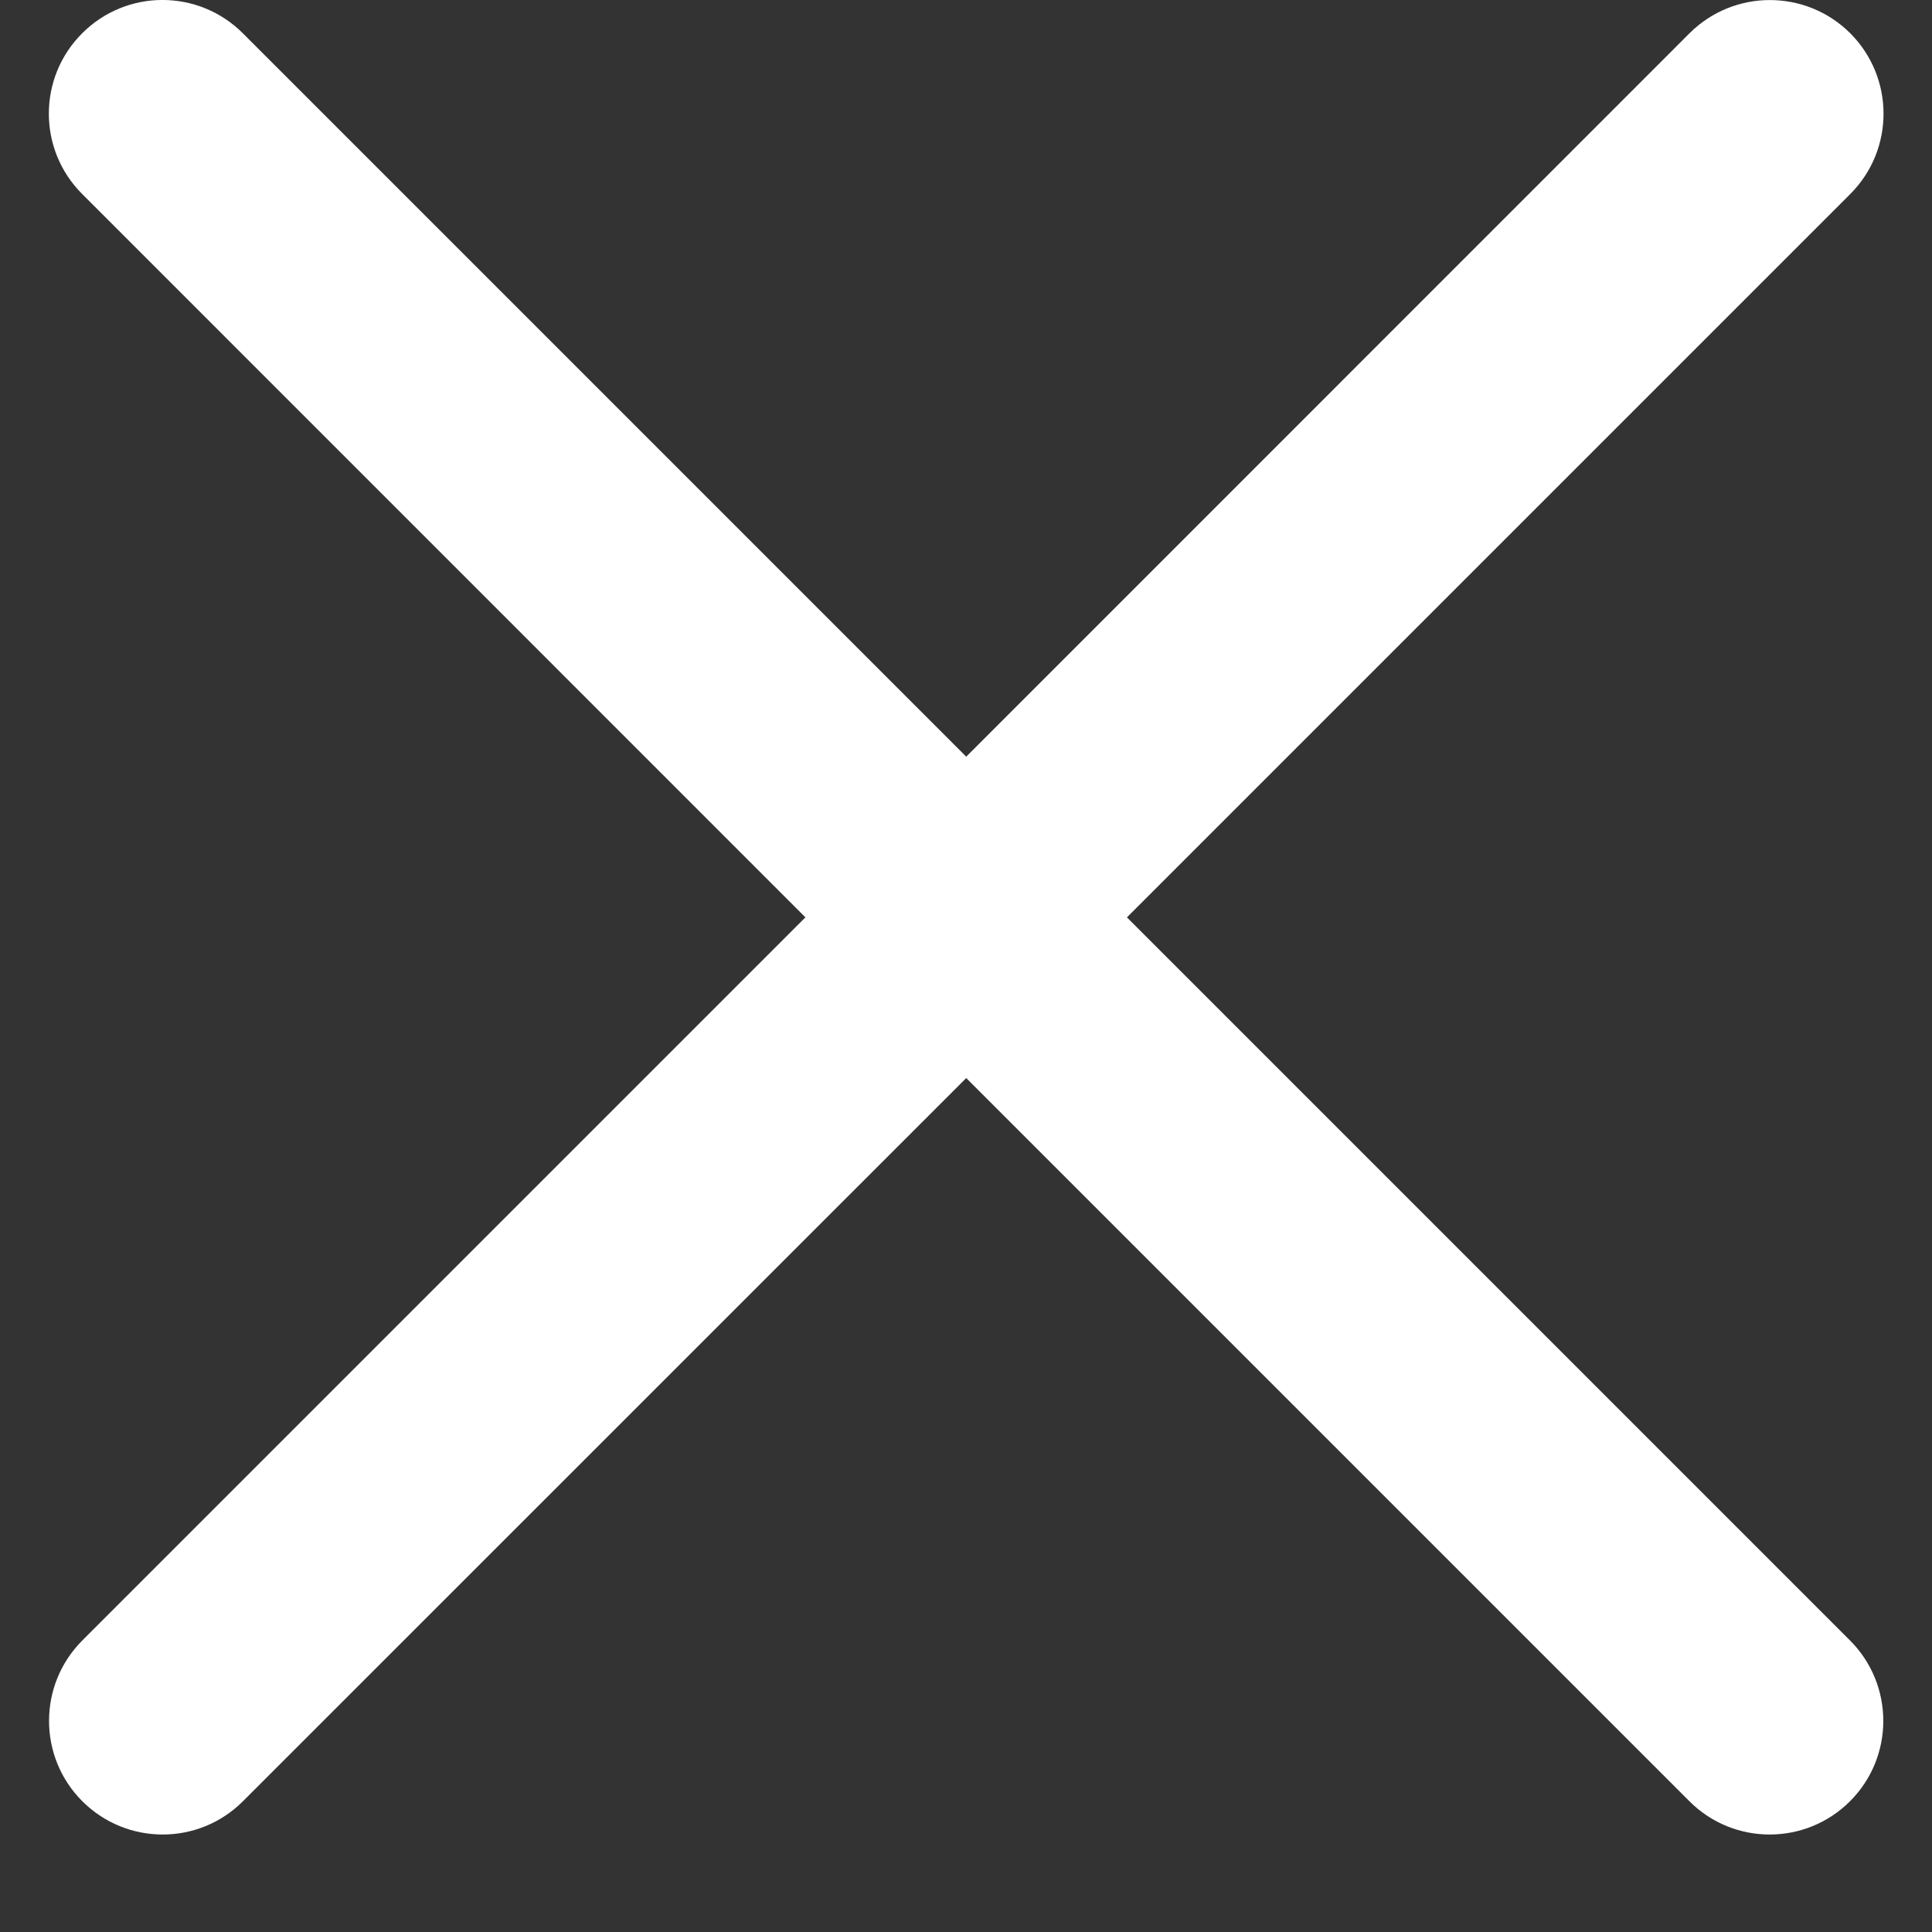 <svg width="17" height="17" viewBox="0 0 17 17" fill="none" xmlns="http://www.w3.org/2000/svg">
<rect x="0" y="0" width="17" height="17" fill="#333333" stroke="none"/>
<path d="M14.865 15.849C15.255 16.24 15.888 16.24 16.279 15.849C16.669 15.459 16.669 14.826 16.279 14.435L9.916 8.072L16.281 1.707C16.671 1.317 16.671 0.684 16.281 0.293C15.89 -0.097 15.257 -0.097 14.866 0.293L8.502 6.658L2.137 0.293C1.746 -0.098 1.113 -0.098 0.723 0.293C0.332 0.683 0.332 1.317 0.723 1.707L7.087 8.072L0.724 14.435C0.334 14.826 0.334 15.459 0.724 15.849C1.115 16.24 1.748 16.24 2.138 15.849L8.502 9.486L14.865 15.849Z" fill="white"/>
</svg>
